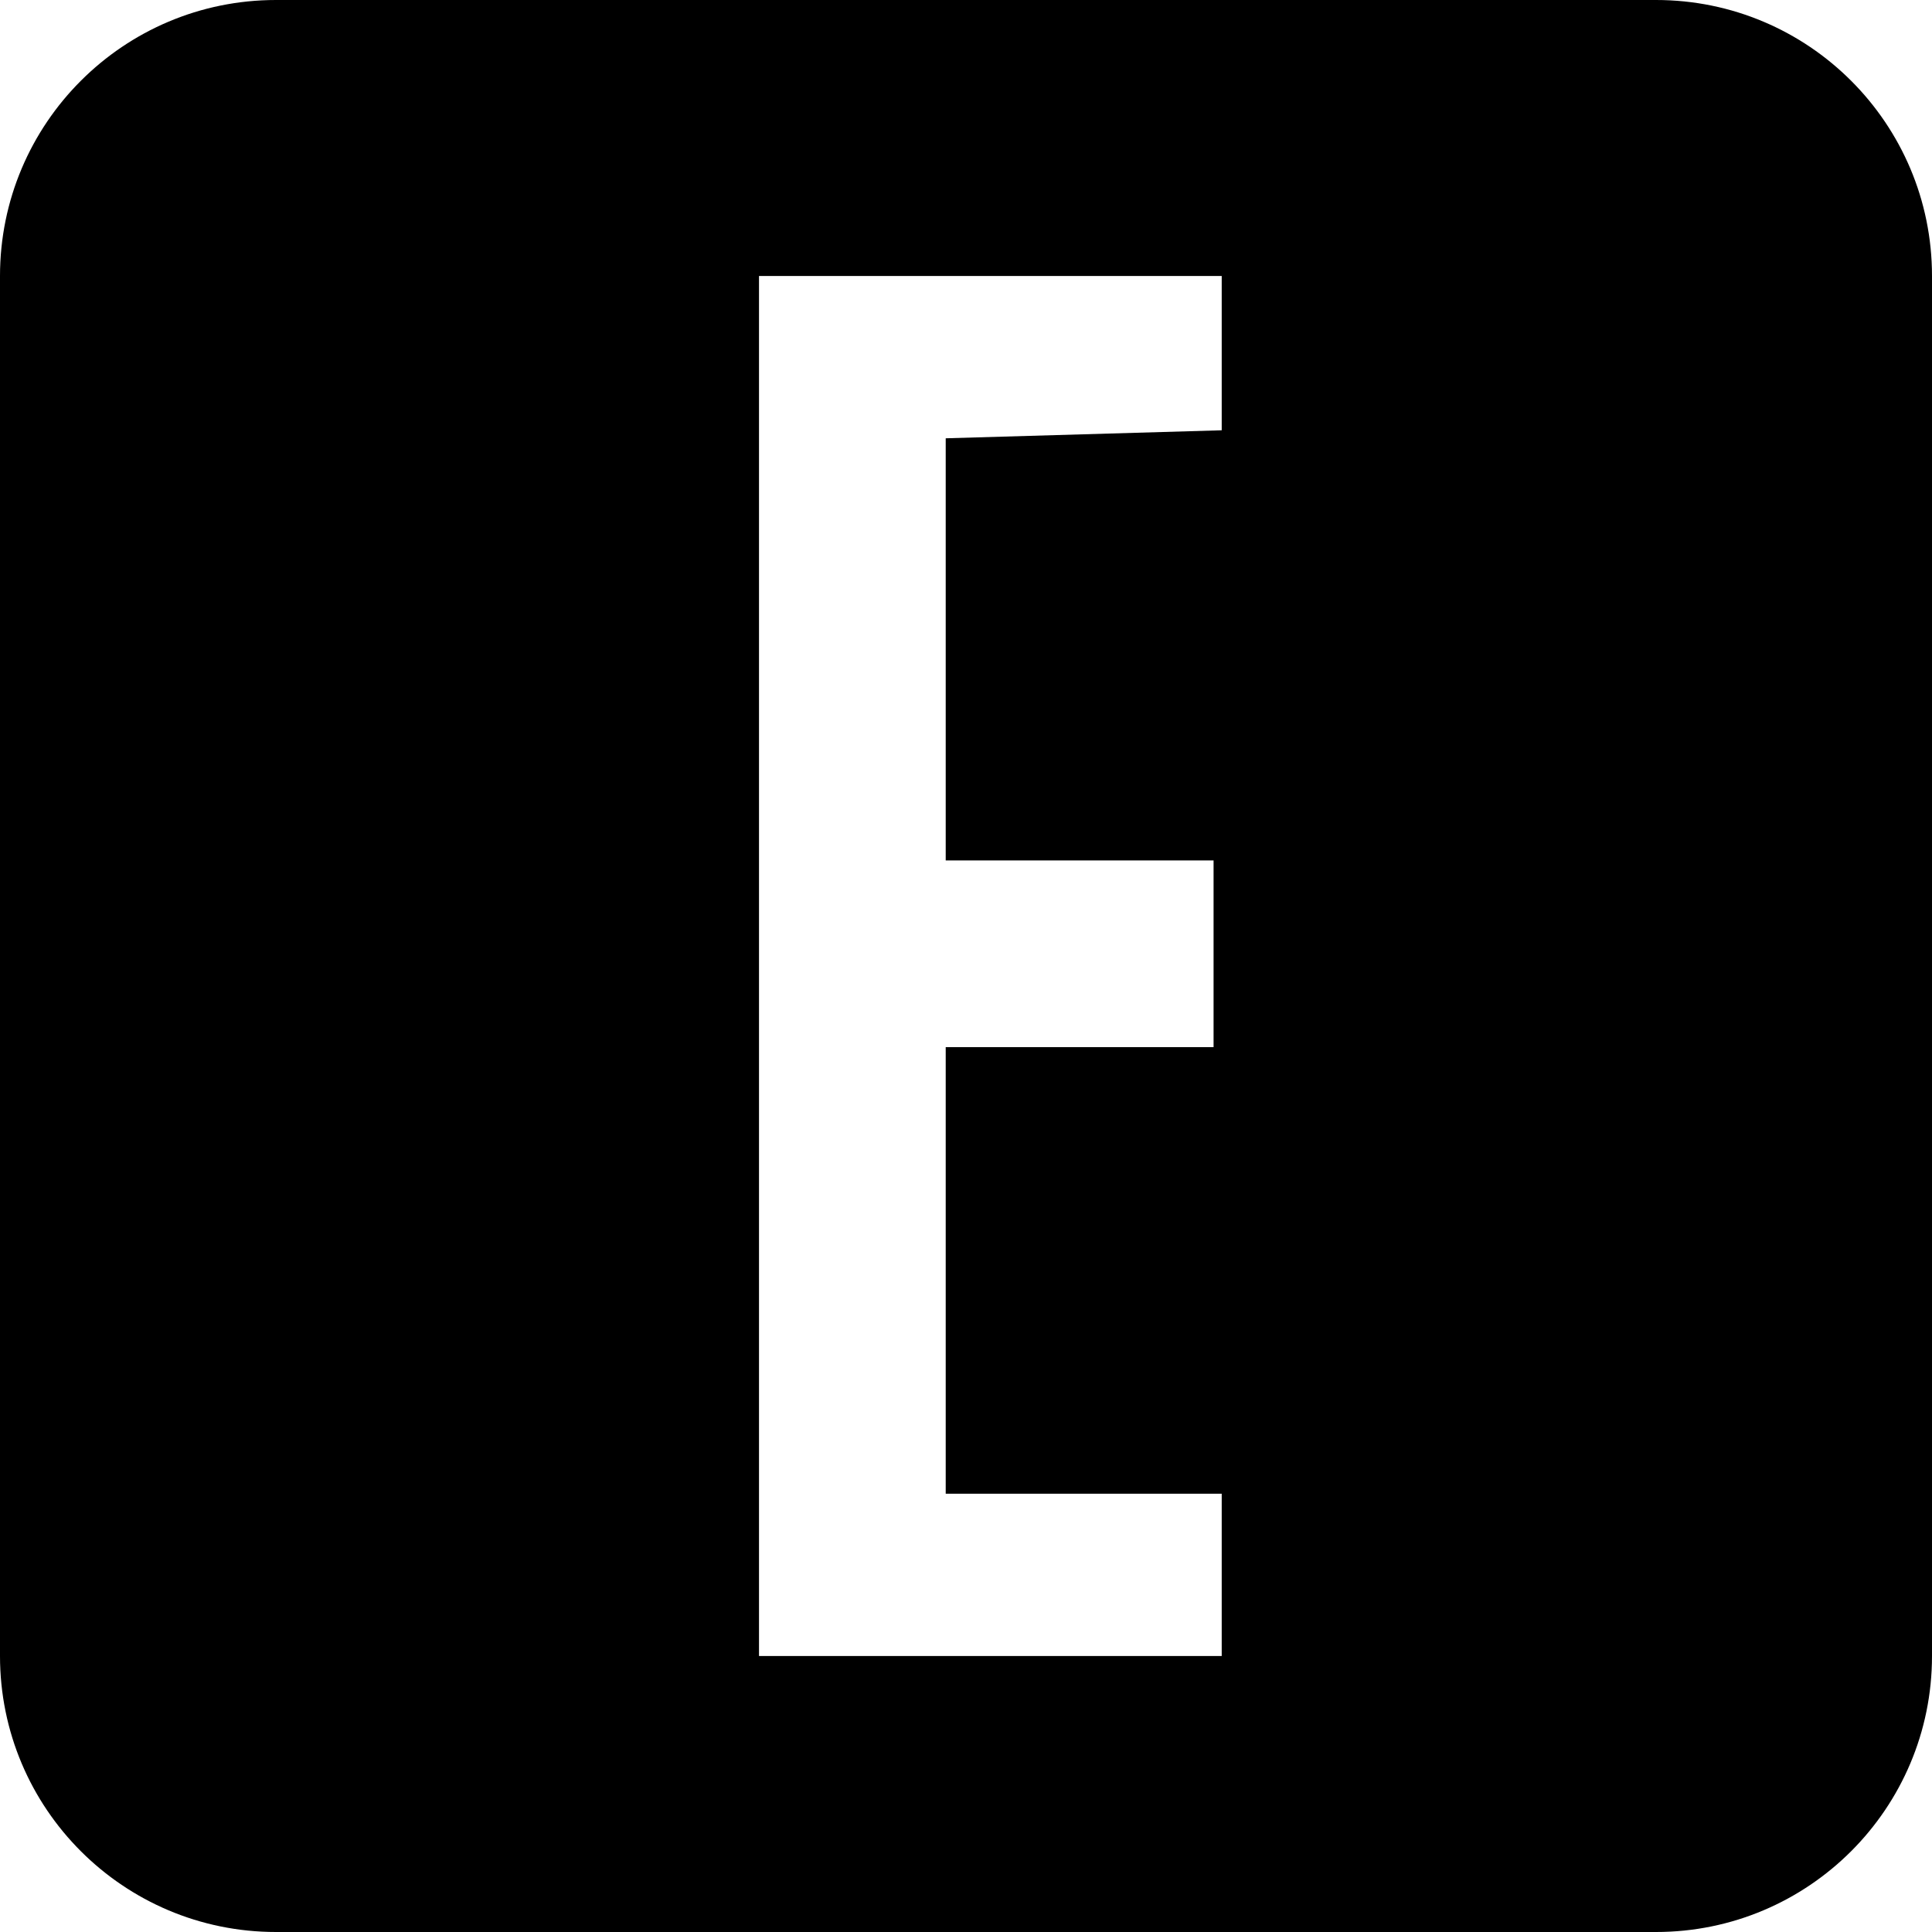 <?xml version="1.0" encoding="UTF-8"?>
<!DOCTYPE svg PUBLIC "-//W3C//DTD SVG 1.1//EN" "http://www.w3.org/Graphics/SVG/1.1/DTD/svg11.dtd">
<svg version="1.1" xmlns="http://www.w3.org/2000/svg" xmlns:xlink="http://www.w3.org/1999/xlink" x="0" y="0" width="14" height="14" viewBox="0, 0, 14, 14">
  <g id="Page-1">
    <path d="M2,0 L12,0 C13.105,0 14,0.895 14,2 L14,12 C14,13.105 13.105,14 12,14 L2,14 C0.895,14 0,13.105 0,12 L0,2 C0,0.895 0.895,0 2,0 z M8.853,2 L5.5,2 L5.5,12 L8.853,12 L8.853,10.824 L6.853,10.824 L6.853,7.588 L8.794,7.588 L8.794,6.235 L6.853,6.235 L6.853,3.176 L8.853,3.118 L8.853,2 z" fill="currentColor" id="Combined-Shape"/>
  </g>
</svg>
